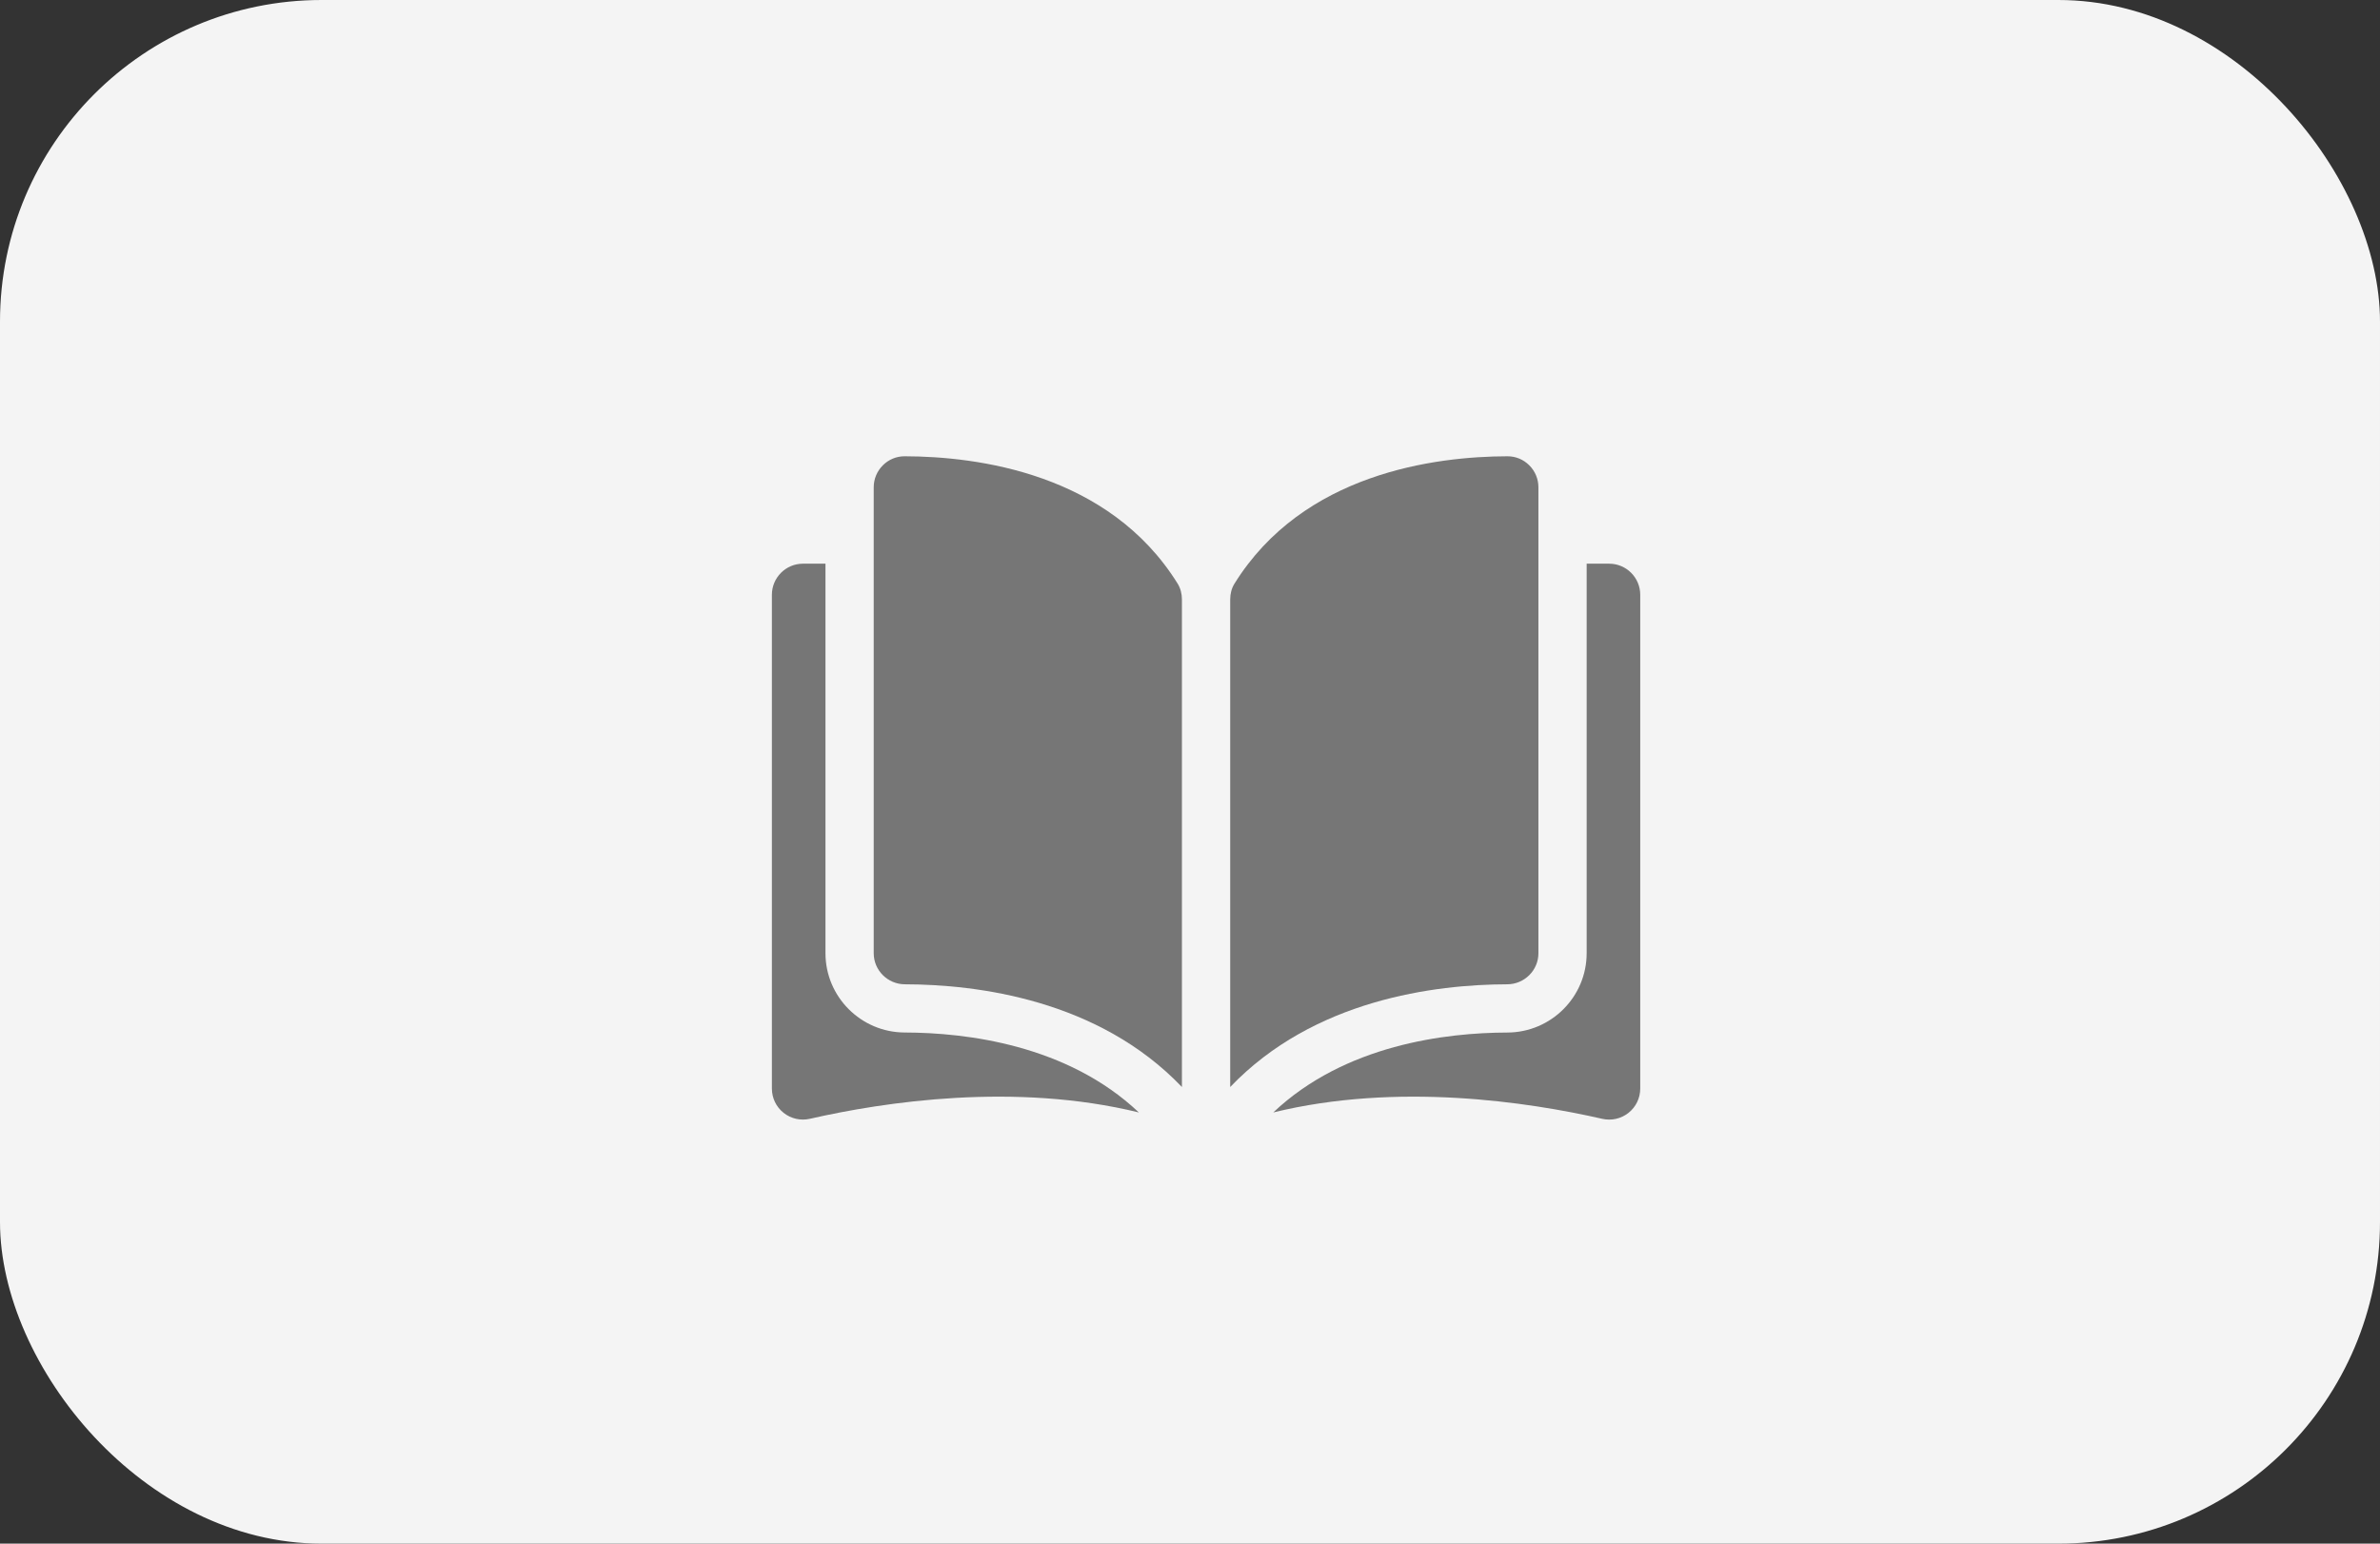 <?xml version="1.0" encoding="UTF-8"?> <svg xmlns="http://www.w3.org/2000/svg" width="74" height="48" viewBox="0 0 74 48" fill="none"><rect x="0" y="0" width="74" height="48" fill="#333333" stroke="none"/><rect width="74" height="48" rx="10" fill="#F4F4F4"></rect><g clip-path="url(#clip0_2017_6007)"><path d="M28.13 14.188C28.129 14.188 28.128 14.188 28.128 14.188C27.872 14.188 27.632 14.287 27.451 14.468C27.267 14.651 27.166 14.894 27.166 15.154V29.641C27.166 30.172 27.6 30.605 28.134 30.607C30.383 30.612 34.15 31.081 36.749 33.801V18.64C36.749 18.459 36.703 18.29 36.617 18.15C34.483 14.715 30.384 14.193 28.13 14.188Z" fill="#767676"></path><path d="M47.833 29.641V15.154C47.833 14.894 47.732 14.651 47.548 14.468C47.367 14.287 47.127 14.188 46.871 14.188C46.871 14.188 46.87 14.188 46.869 14.188C44.615 14.193 40.516 14.715 38.382 18.15C38.295 18.29 38.25 18.459 38.25 18.64V33.801C40.849 31.081 44.617 30.612 46.865 30.607C47.399 30.605 47.833 30.172 47.833 29.641Z" fill="#767676"></path><path d="M50.033 17.528H49.333V29.641C49.333 30.997 48.227 32.103 46.869 32.107C44.962 32.111 41.816 32.484 39.589 34.592C43.441 33.649 47.502 34.262 49.817 34.79C50.106 34.855 50.404 34.788 50.636 34.603C50.867 34.419 50.999 34.144 50.999 33.848V18.494C50.999 17.962 50.566 17.528 50.033 17.528Z" fill="#767676"></path><path d="M25.666 29.641V17.528H24.966C24.433 17.528 24 17.962 24 18.494V33.848C24 34.144 24.132 34.419 24.363 34.603C24.594 34.787 24.893 34.855 25.182 34.789C27.497 34.262 31.558 33.649 35.41 34.592C33.183 32.484 30.038 32.111 28.13 32.106C26.772 32.103 25.666 30.997 25.666 29.641Z" fill="#767676"></path></g><defs><clipPath id="clip0_2017_6007"><rect width="26.999" height="26.999" fill="white" transform="translate(24 11)"></rect></clipPath></defs></svg> 